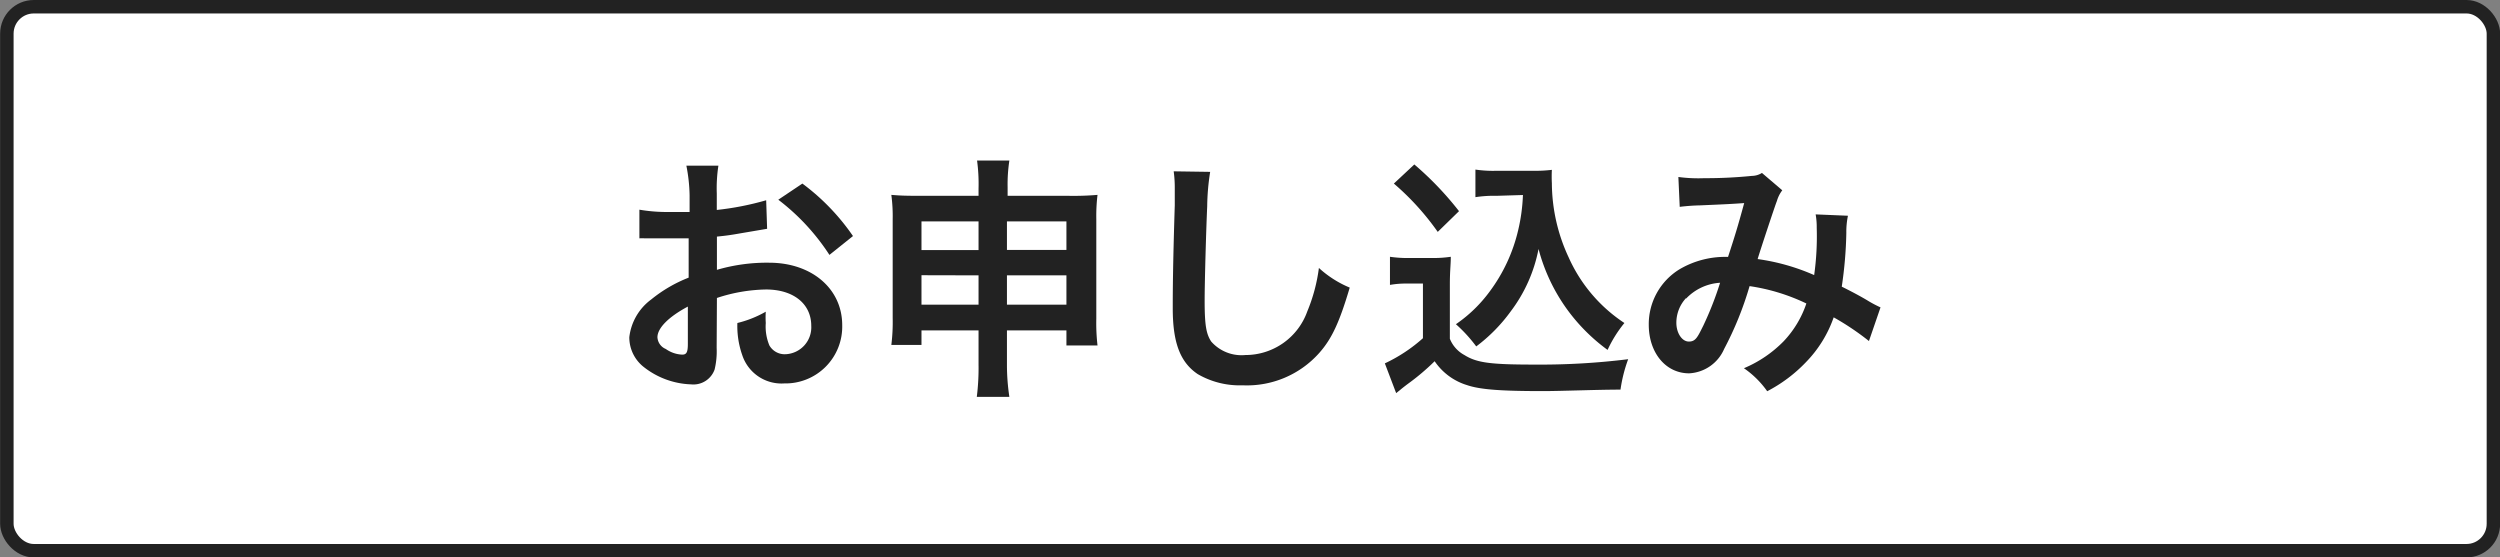 <svg id="レイヤー_1" data-name="レイヤー 1" xmlns="http://www.w3.org/2000/svg" viewBox="0 0 185.76 41.42"><rect x="0" y="0" width="185.76" height="41.42" fill="#808080" stroke="none"/><defs><style>.cls-1{fill:#fff;stroke:#222;stroke-miterlimit:10;}.cls-2{fill:#222;}</style></defs><rect class="cls-1" x="0.51" y="0.5" width="184.76" height="40.42" rx="2"/><path class="cls-2" d="M53.25,25.84a5.78,5.78,0,0,1-.15,1.61,1.67,1.67,0,0,1-1.75,1.11,6,6,0,0,1-3.59-1.35,2.8,2.8,0,0,1-1-2.15,4.06,4.06,0,0,1,1.63-2.81,10.39,10.39,0,0,1,2.78-1.62l0-2.92-.78,0c-.29,0-.55,0-1,0l-1,0-.48,0a3.44,3.44,0,0,0-.4,0l0-2.13a12.11,12.11,0,0,0,2.3.17c.19,0,.4,0,.67,0l.76,0V14.5A12.41,12.41,0,0,0,51,12.31h2.38a11.12,11.12,0,0,0-.12,2.07V15.6a21.46,21.46,0,0,0,3.67-.72L57,17l-2,.34c-.62.11-1,.17-1.73.24v2.47a13.22,13.22,0,0,1,3.88-.53c3.17,0,5.43,1.94,5.43,4.64a4.22,4.22,0,0,1-4.31,4.33,3.07,3.07,0,0,1-3.12-2.11A6.5,6.5,0,0,1,54.79,24a8.09,8.09,0,0,0,2.11-.84,6.27,6.27,0,0,0,0,.84,3.63,3.63,0,0,0,.27,1.67,1.31,1.31,0,0,0,1.2.65,2,2,0,0,0,1.91-2.11c0-1.64-1.33-2.7-3.36-2.7a12.13,12.13,0,0,0-3.65.63Zm-2.14-3.06c-1.43.76-2.26,1.6-2.26,2.28a1,1,0,0,0,.62.87,2.27,2.27,0,0,0,1.22.42c.32,0,.42-.17.42-.8Zm10.52-3.84a16.25,16.25,0,0,0-3.8-4.1l1.79-1.2a16.4,16.4,0,0,1,3.76,3.9Z"/><path class="cls-2" d="M68.47,24.55v1.08H66.23a13.76,13.76,0,0,0,.1-2V16.3a12,12,0,0,0-.1-1.82c.7.06,1.16.07,2.11.07h4.37V14a13,13,0,0,0-.11-2.07H75a11.8,11.8,0,0,0-.13,2v.62h4.5a21.39,21.39,0,0,0,2.18-.07,13.11,13.11,0,0,0-.09,1.8v7.39a14.49,14.49,0,0,0,.09,2H79.24V24.55H74.82v2.56A16.07,16.07,0,0,0,75,29.49H72.58a17.3,17.3,0,0,0,.13-2.38V24.55Zm0-8.1v2.13h4.24V16.45Zm0,4v2.19h4.24V20.46Zm6.35-1.88h4.42V16.45H74.82Zm0,4.07h4.42V20.46H74.82Z"/><path class="cls-2" d="M89.92,12.77a17.41,17.41,0,0,0-.22,2.56c-.08,1.77-.19,5.63-.19,7,0,1.8.11,2.48.49,3.05a3,3,0,0,0,2.54,1,4.88,4.88,0,0,0,4.6-3.25A12.59,12.59,0,0,0,98,19.91a7.83,7.83,0,0,0,2.29,1.46c-.76,2.57-1.33,3.8-2.26,4.85a7.19,7.19,0,0,1-5.7,2.41A6.2,6.2,0,0,1,89,27.8c-1.31-.88-1.86-2.34-1.86-4.89,0-1,0-2.88.15-7.65,0-.57,0-1,0-1.24a9,9,0,0,0-.08-1.29Z"/><path class="cls-2" d="M103.28,19.08a9.16,9.16,0,0,0,1.52.09h1.56a8.8,8.8,0,0,0,1.44-.09c0,.62-.07,1-.07,2.09v4a2.37,2.37,0,0,0,1.08,1.21c.91.57,1.9.71,5.17.71a53.27,53.27,0,0,0,7-.4,10.86,10.86,0,0,0-.57,2.26c-1.69,0-4.44.11-5.75.11-3.12,0-4.66-.11-5.64-.44a4.49,4.49,0,0,1-2.42-1.78,17.06,17.06,0,0,1-2,1.69c-.33.25-.44.34-.57.45l-.29.23L102.9,27a11.63,11.63,0,0,0,2.83-1.87V21.07h-1.16a6.68,6.68,0,0,0-1.29.1Zm1.81-6.86a23.7,23.7,0,0,1,3.32,3.47l-1.58,1.54a19.46,19.46,0,0,0-3.26-3.59Zm6.11,2.33a9.06,9.06,0,0,0-1.57.1V12.6a8.94,8.94,0,0,0,1.57.09h2.72a10.16,10.16,0,0,0,1.39-.07,9.68,9.68,0,0,0,0,1,13.15,13.15,0,0,0,1.25,5.51A11.39,11.39,0,0,0,120.7,24a9.29,9.29,0,0,0-1.25,2,13.67,13.67,0,0,1-3-3,13.48,13.48,0,0,1-2.13-4.5,11.17,11.17,0,0,1-2.07,4.64,12.16,12.16,0,0,1-2.56,2.6,10.86,10.86,0,0,0-1.51-1.65,10.4,10.4,0,0,0,2.51-2.43,12.28,12.28,0,0,0,2.11-4.53,13.38,13.38,0,0,0,.36-2.64Z"/><path class="cls-2" d="M124.71,13.15a11,11,0,0,0,1.92.09,34.48,34.48,0,0,0,3.54-.17,1.45,1.45,0,0,0,.75-.22l1.51,1.29a2.39,2.39,0,0,0-.4.8c-.1.22-1.26,3.72-1.43,4.31a15.74,15.74,0,0,1,4.2,1.19,20.7,20.7,0,0,0,.19-3.51,5.44,5.44,0,0,0-.08-1l2.4.1a5.85,5.85,0,0,0-.12,1.27,30.58,30.58,0,0,1-.34,4c.61.3,1.45.74,2,1.08a8.92,8.92,0,0,0,.88.46l-.86,2.5a19.65,19.65,0,0,0-2.62-1.76,9,9,0,0,1-2.07,3.34,10.9,10.9,0,0,1-2.87,2.15,6.89,6.89,0,0,0-1.73-1.71,9,9,0,0,0,2.95-2,7.6,7.6,0,0,0,1.69-2.81A14.59,14.59,0,0,0,130,21.26a24.66,24.66,0,0,1-1.89,4.67,3,3,0,0,1-2.6,1.81c-1.75,0-3-1.54-3-3.61A4.78,4.78,0,0,1,124.81,20a6.68,6.68,0,0,1,3.59-.91c.49-1.5.72-2.23,1.2-4-1,.07-1.43.09-3.29.17a14.73,14.73,0,0,0-1.5.11Zm.57,9a2.69,2.69,0,0,0-.72,1.83c0,.77.42,1.4.93,1.4s.65-.34,1.08-1.2a24.5,24.5,0,0,0,1.24-3.17A3.8,3.8,0,0,0,125.28,22.19Z"/></svg>